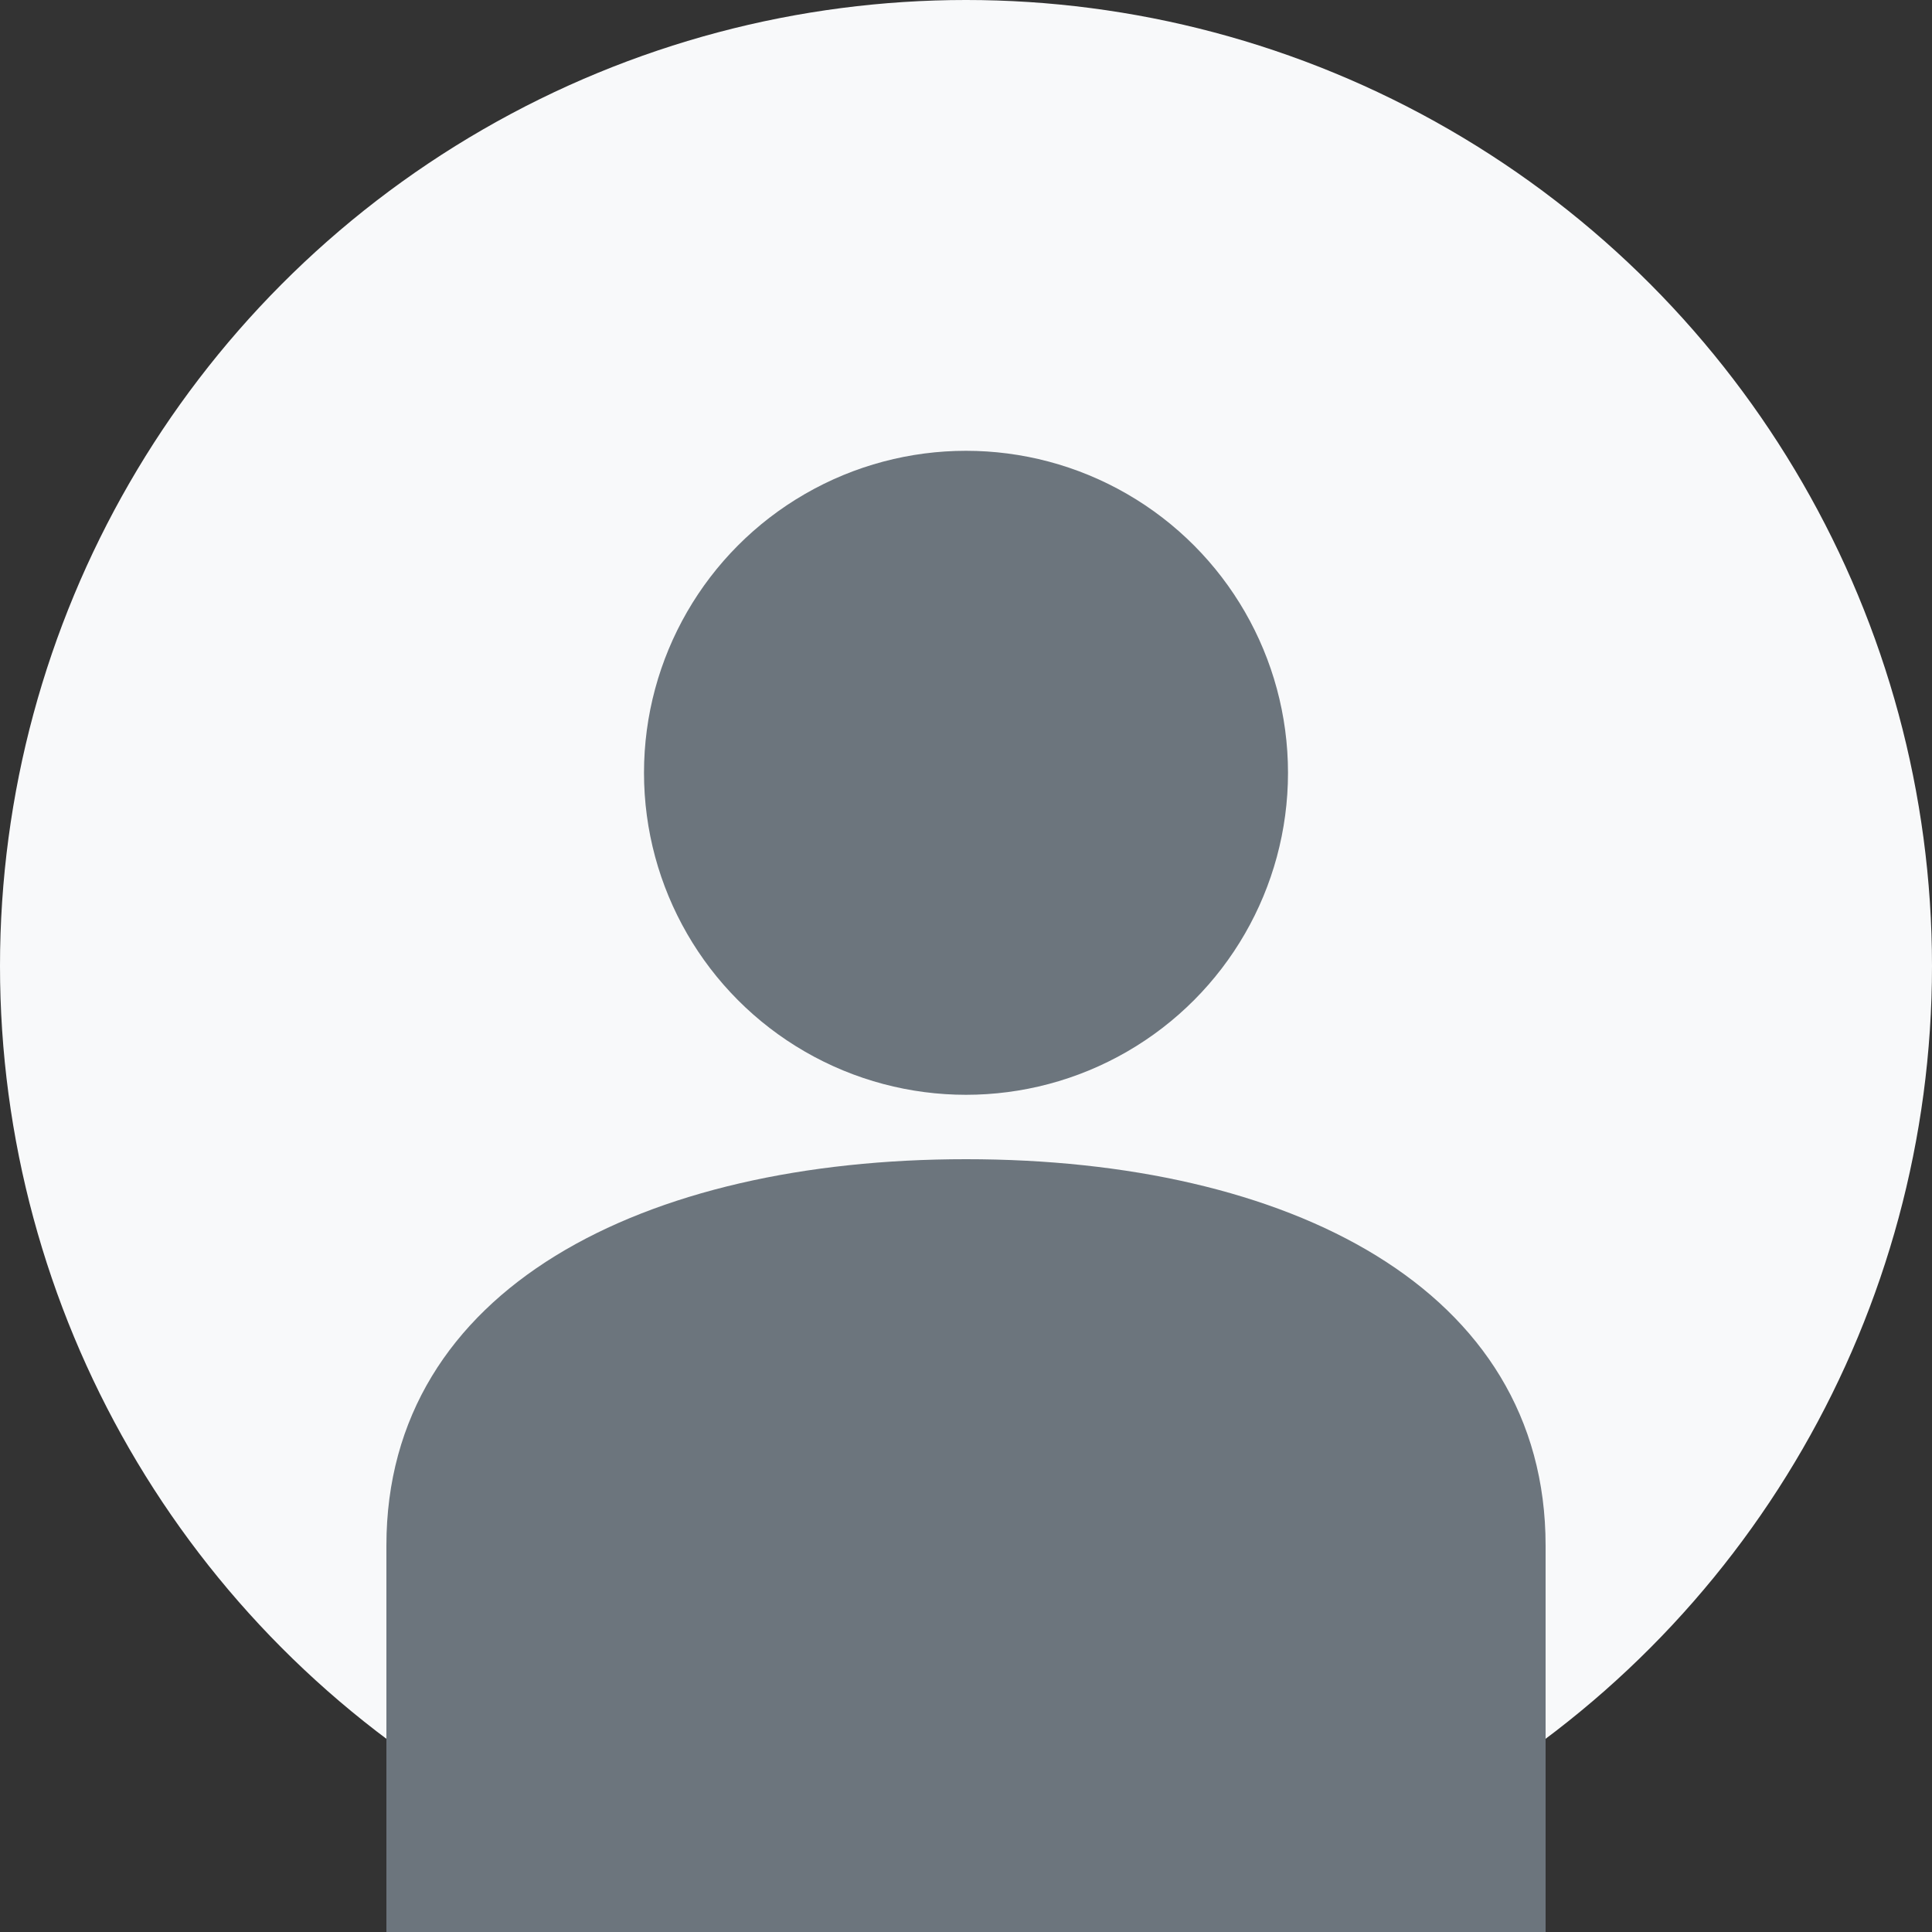 <svg width="150" height="150" viewBox="0 0 150 150" fill="none" xmlns="http://www.w3.org/2000/svg">
<rect x="0" y="0" width="150" height="150" fill="#333333" stroke="none"/>
<circle cx="75" cy="75" r="75" fill="#f8f9fa"/>
<circle cx="75" cy="60" r="25" fill="#6c757d"/>
<path d="M30 120 C30 100, 50 90, 75 90 C100 90, 120 100, 120 120 L120 150 L30 150 Z" fill="#6c757d"/>
</svg>

